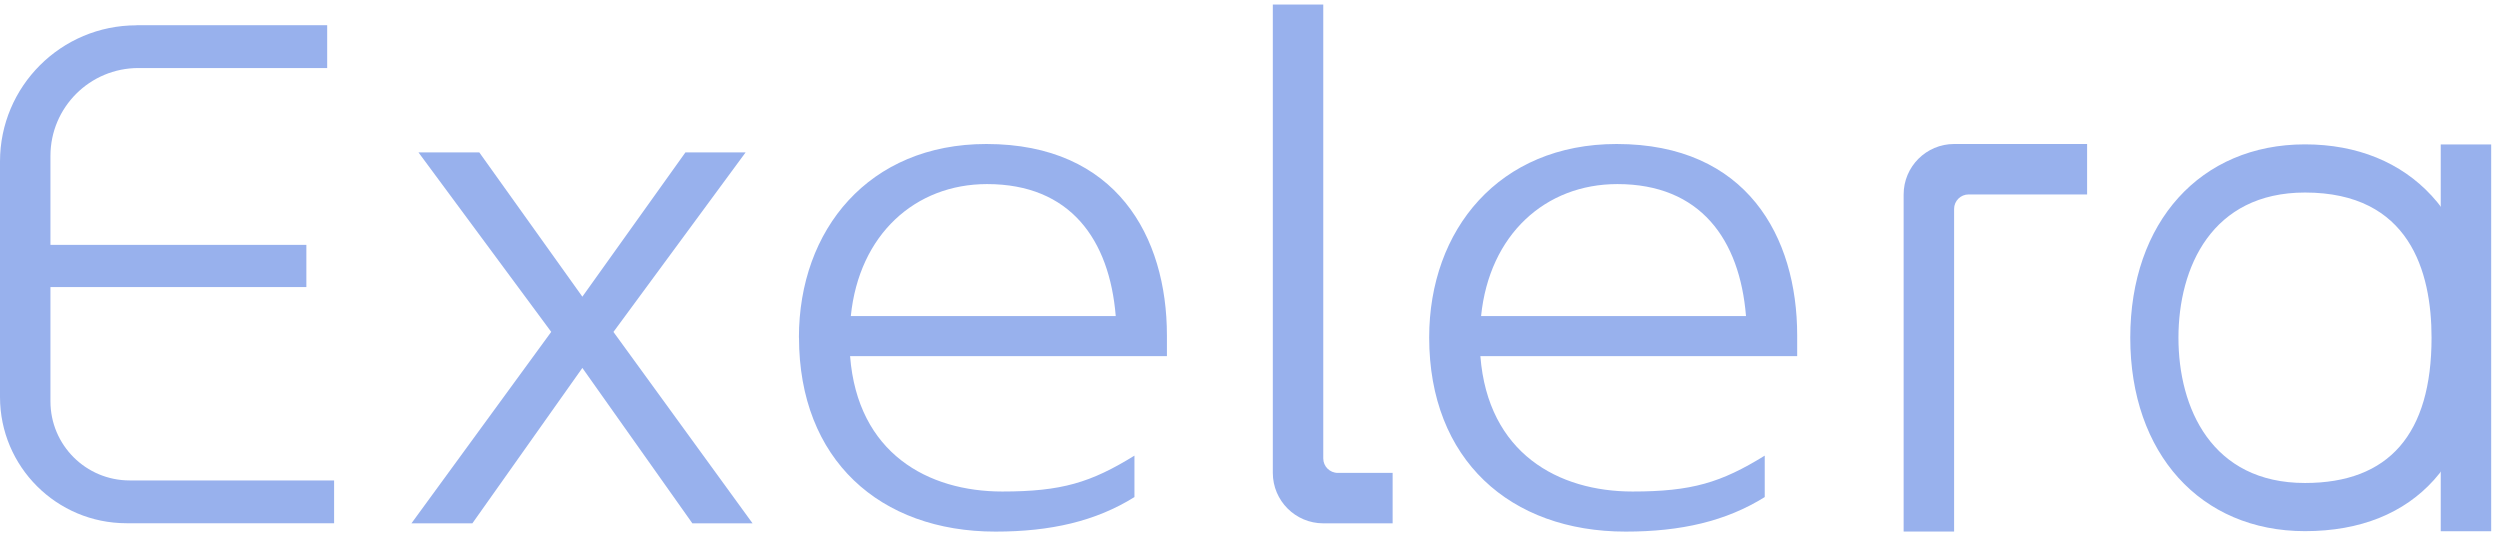 <svg xmlns="http://www.w3.org/2000/svg" width="150" height="32" viewBox="0 0 150 32" fill="none"><path d="M8.187 1.513H19.631V4.082H8.307C5.389 4.082 3.027 6.443 3.027 9.354V14.693H18.382V17.223H3.027V24.082C3.027 26.705 5.155 28.826 7.778 28.826H20.046V31.394H7.593C3.398 31.394 0 28.003 0 23.815V9.692C0 5.183 3.665 1.519 8.187 1.519V1.513Z" fill="#98B1ED"></path><path d="M33.076 19.916L25.107 9.142H28.756L34.942 17.801L41.127 9.142H44.738L36.807 19.916L45.153 31.4H41.542L34.942 22.076L28.342 31.4H24.687L33.071 19.916H33.076Z" fill="#98B1ED"></path><path d="M47.935 20.249C47.935 13.782 52.129 8.64 59.182 8.64C66.987 8.64 70.015 14.197 70.015 20.124V21.367H51.005C51.458 27.212 55.696 29.491 60.136 29.491C63.704 29.491 65.449 28.952 68.067 27.338V29.824C65.744 31.274 63.044 31.896 59.727 31.896C52.795 31.896 47.94 27.583 47.94 20.249H47.935ZM66.944 18.962C66.567 14.36 64.206 11.045 59.225 11.045C54.911 11.045 51.545 14.071 51.049 18.962H66.944Z" fill="#98B1ED"></path><path d="M83.564 28.374H80.269C79.789 28.374 79.396 27.986 79.396 27.507V0.27H76.369V28.374C76.369 30.042 77.727 31.4 79.396 31.4H83.558V28.374H83.564Z" fill="#98B1ED"></path><path d="M125.231 11.666H118.118C117.638 11.666 117.246 12.054 117.246 12.533V31.891H114.218V11.666C114.218 9.998 115.576 8.64 117.246 8.64H125.226V11.666H125.231Z" fill="#98B1ED"></path><path d="M85.751 20.249C85.751 13.782 89.945 8.64 96.998 8.64C104.804 8.64 107.831 14.197 107.831 20.124V21.367H88.822C89.28 27.212 93.513 29.491 97.953 29.491C101.52 29.491 103.266 28.952 105.884 27.338V29.824C103.56 31.274 100.86 31.896 97.538 31.896C90.606 31.896 85.751 27.583 85.751 20.249ZM104.76 18.962C104.384 14.36 102.022 11.045 97.042 11.045C92.722 11.045 89.362 14.071 88.865 18.962H104.76Z" fill="#98B1ED"></path><path d="M138.3 31.869C132.027 31.869 127.816 27.207 127.816 20.265C127.816 13.324 132.027 8.662 138.3 8.662C144.573 8.662 148.784 12.997 148.784 20.265C148.784 27.534 144.965 31.869 138.3 31.869ZM138.3 11.552C132.704 11.552 130.707 16.05 130.707 20.265C130.707 24.48 132.698 28.979 138.3 28.979C143.335 28.979 145.893 26.045 145.893 20.265C145.893 16.29 144.573 11.552 138.3 11.552Z" fill="#98B1ED"></path><path d="M149.471 8.667H146.444V31.874H149.471V8.667Z" fill="#98B1ED"></path></svg>